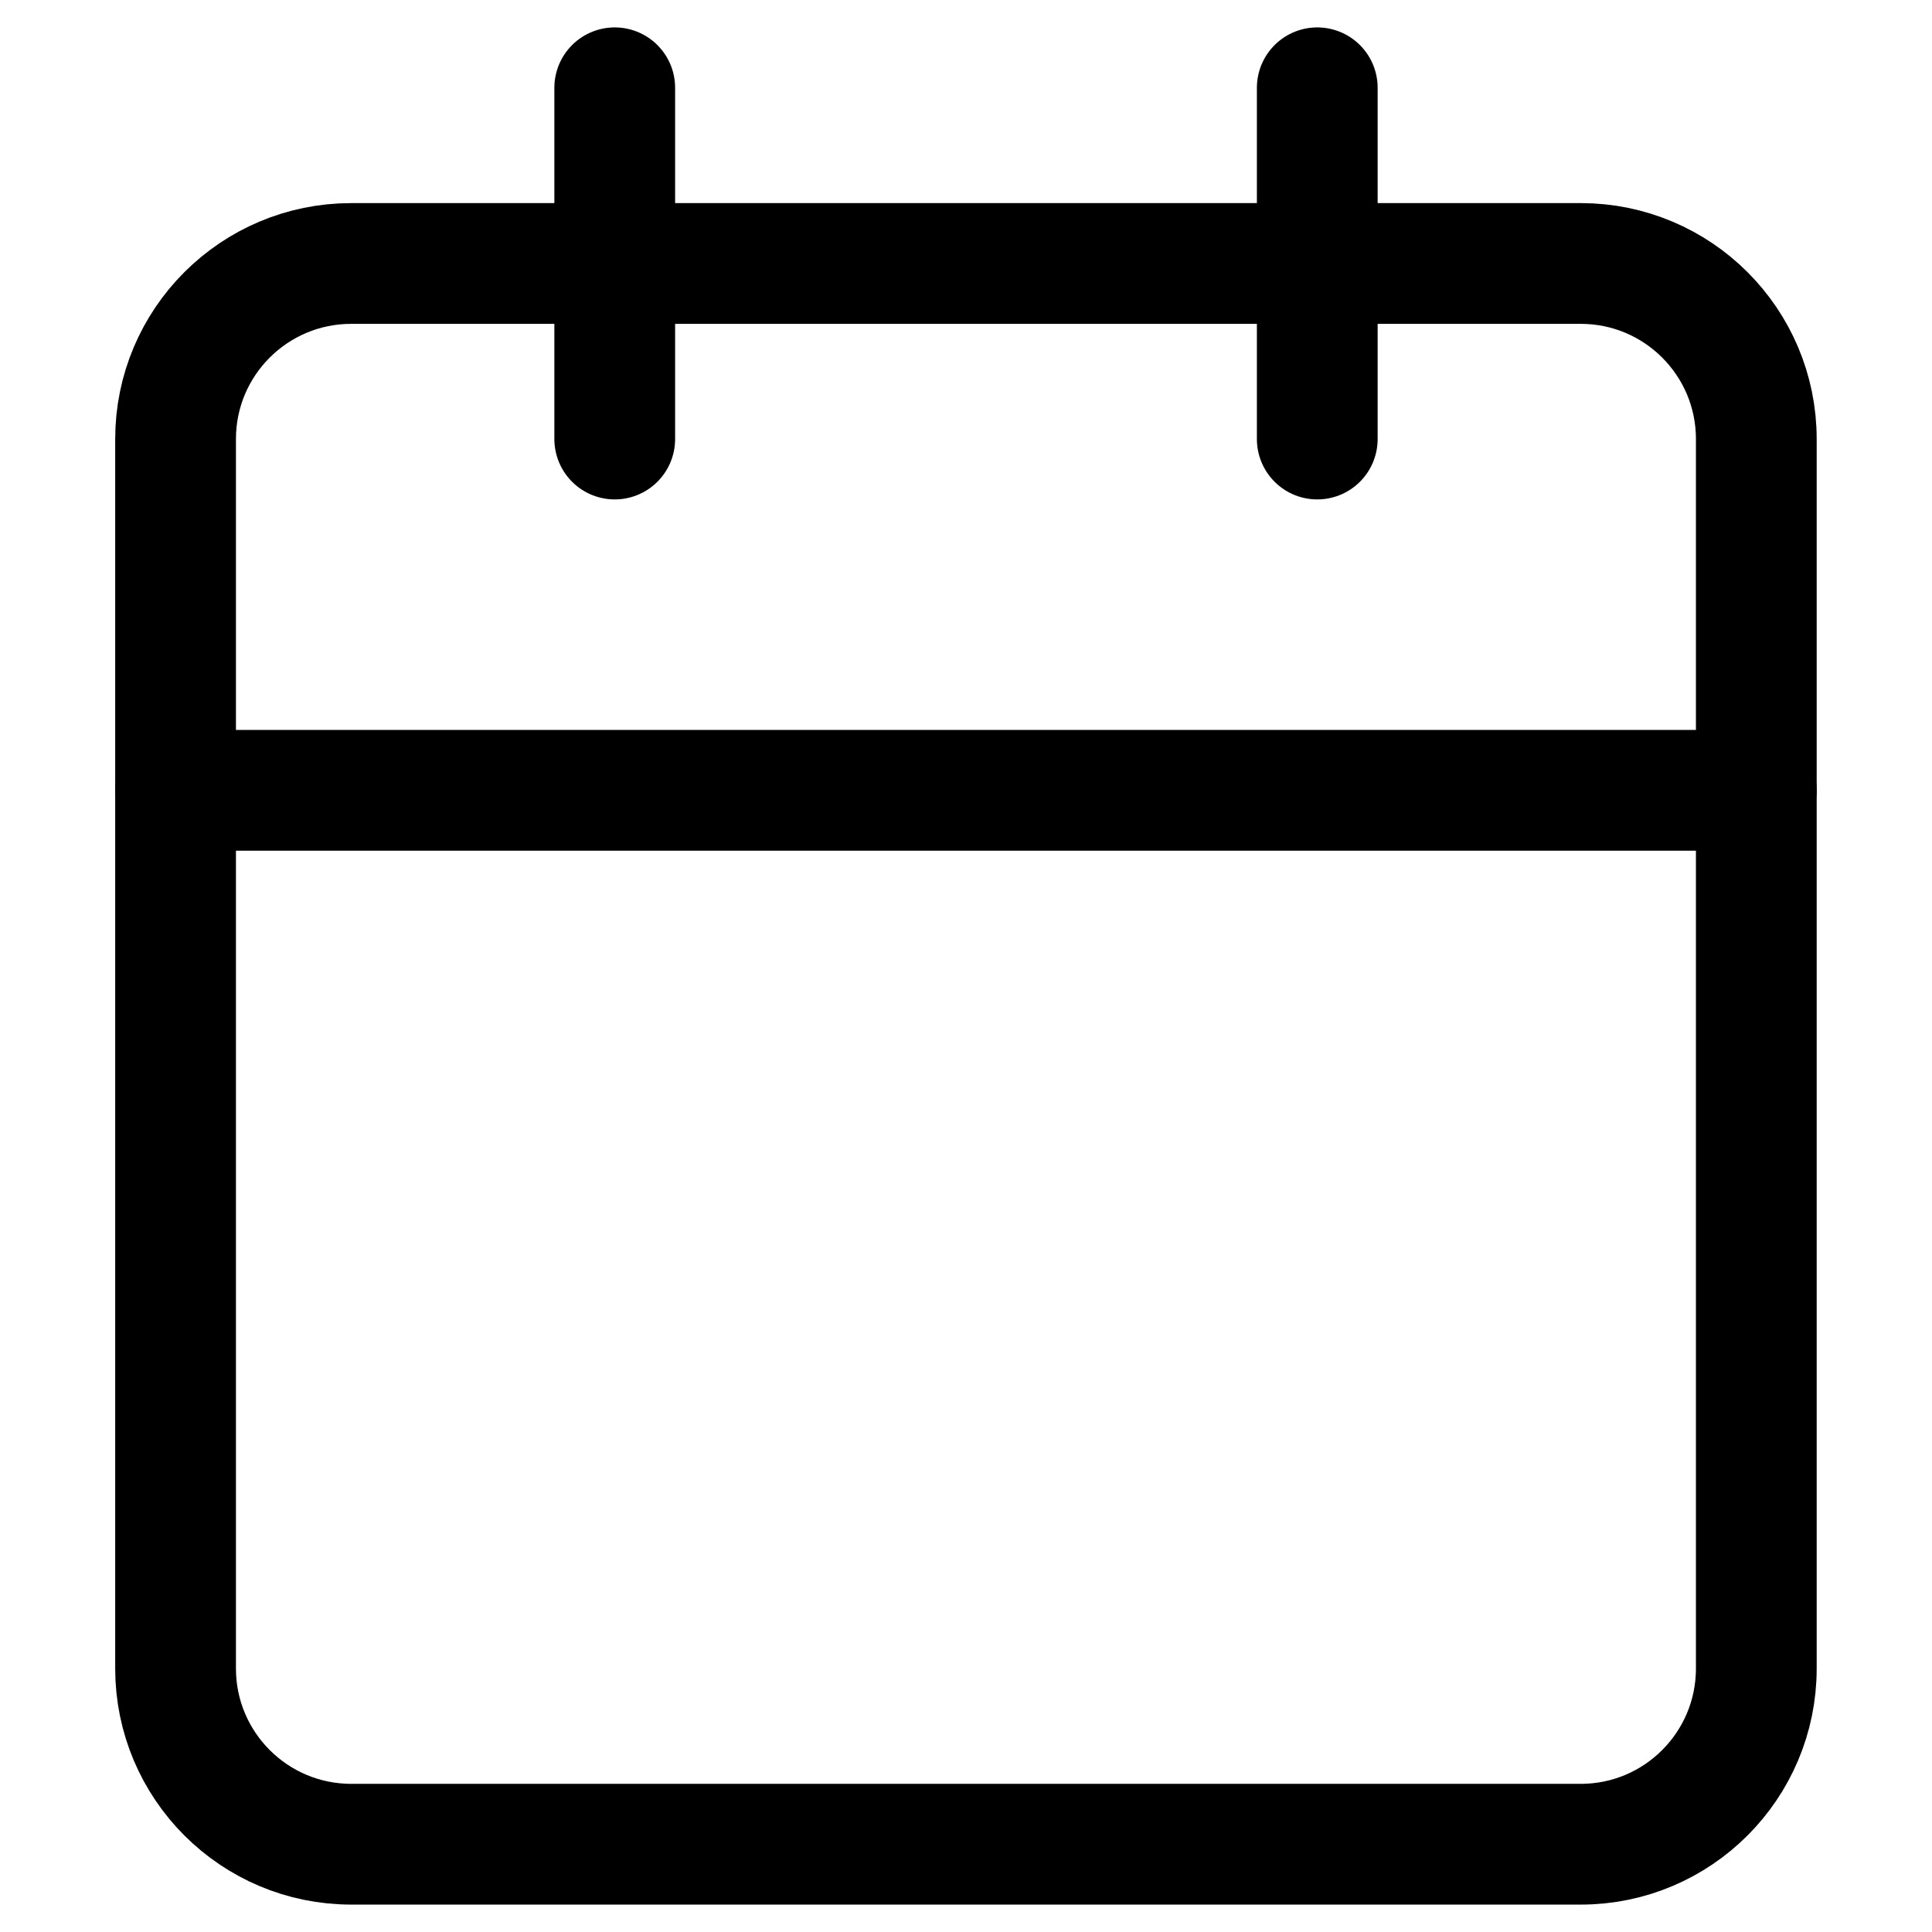 <svg width="16" height="16" viewBox="0 0 16 16" fill="none" xmlns="http://www.w3.org/2000/svg">
<path d="M13.091 2.182H2.909C2.105 2.182 1.454 2.833 1.454 3.636V13.818C1.454 14.621 2.105 15.273 2.909 15.273H13.091C13.894 15.273 14.545 14.621 14.545 13.818V3.636C14.545 2.833 13.894 2.182 13.091 2.182Z" stroke="black" stroke-linecap="round" stroke-linejoin="round"/>
<path d="M1.454 6.545H14.545" stroke="black" stroke-linecap="round" stroke-linejoin="round"/>
<path d="M10.909 0.727V3.636" stroke="black" stroke-linecap="round" stroke-linejoin="round"/>
<path d="M5.091 0.727V3.636" stroke="black" stroke-linecap="round" stroke-linejoin="round"/>
</svg>
